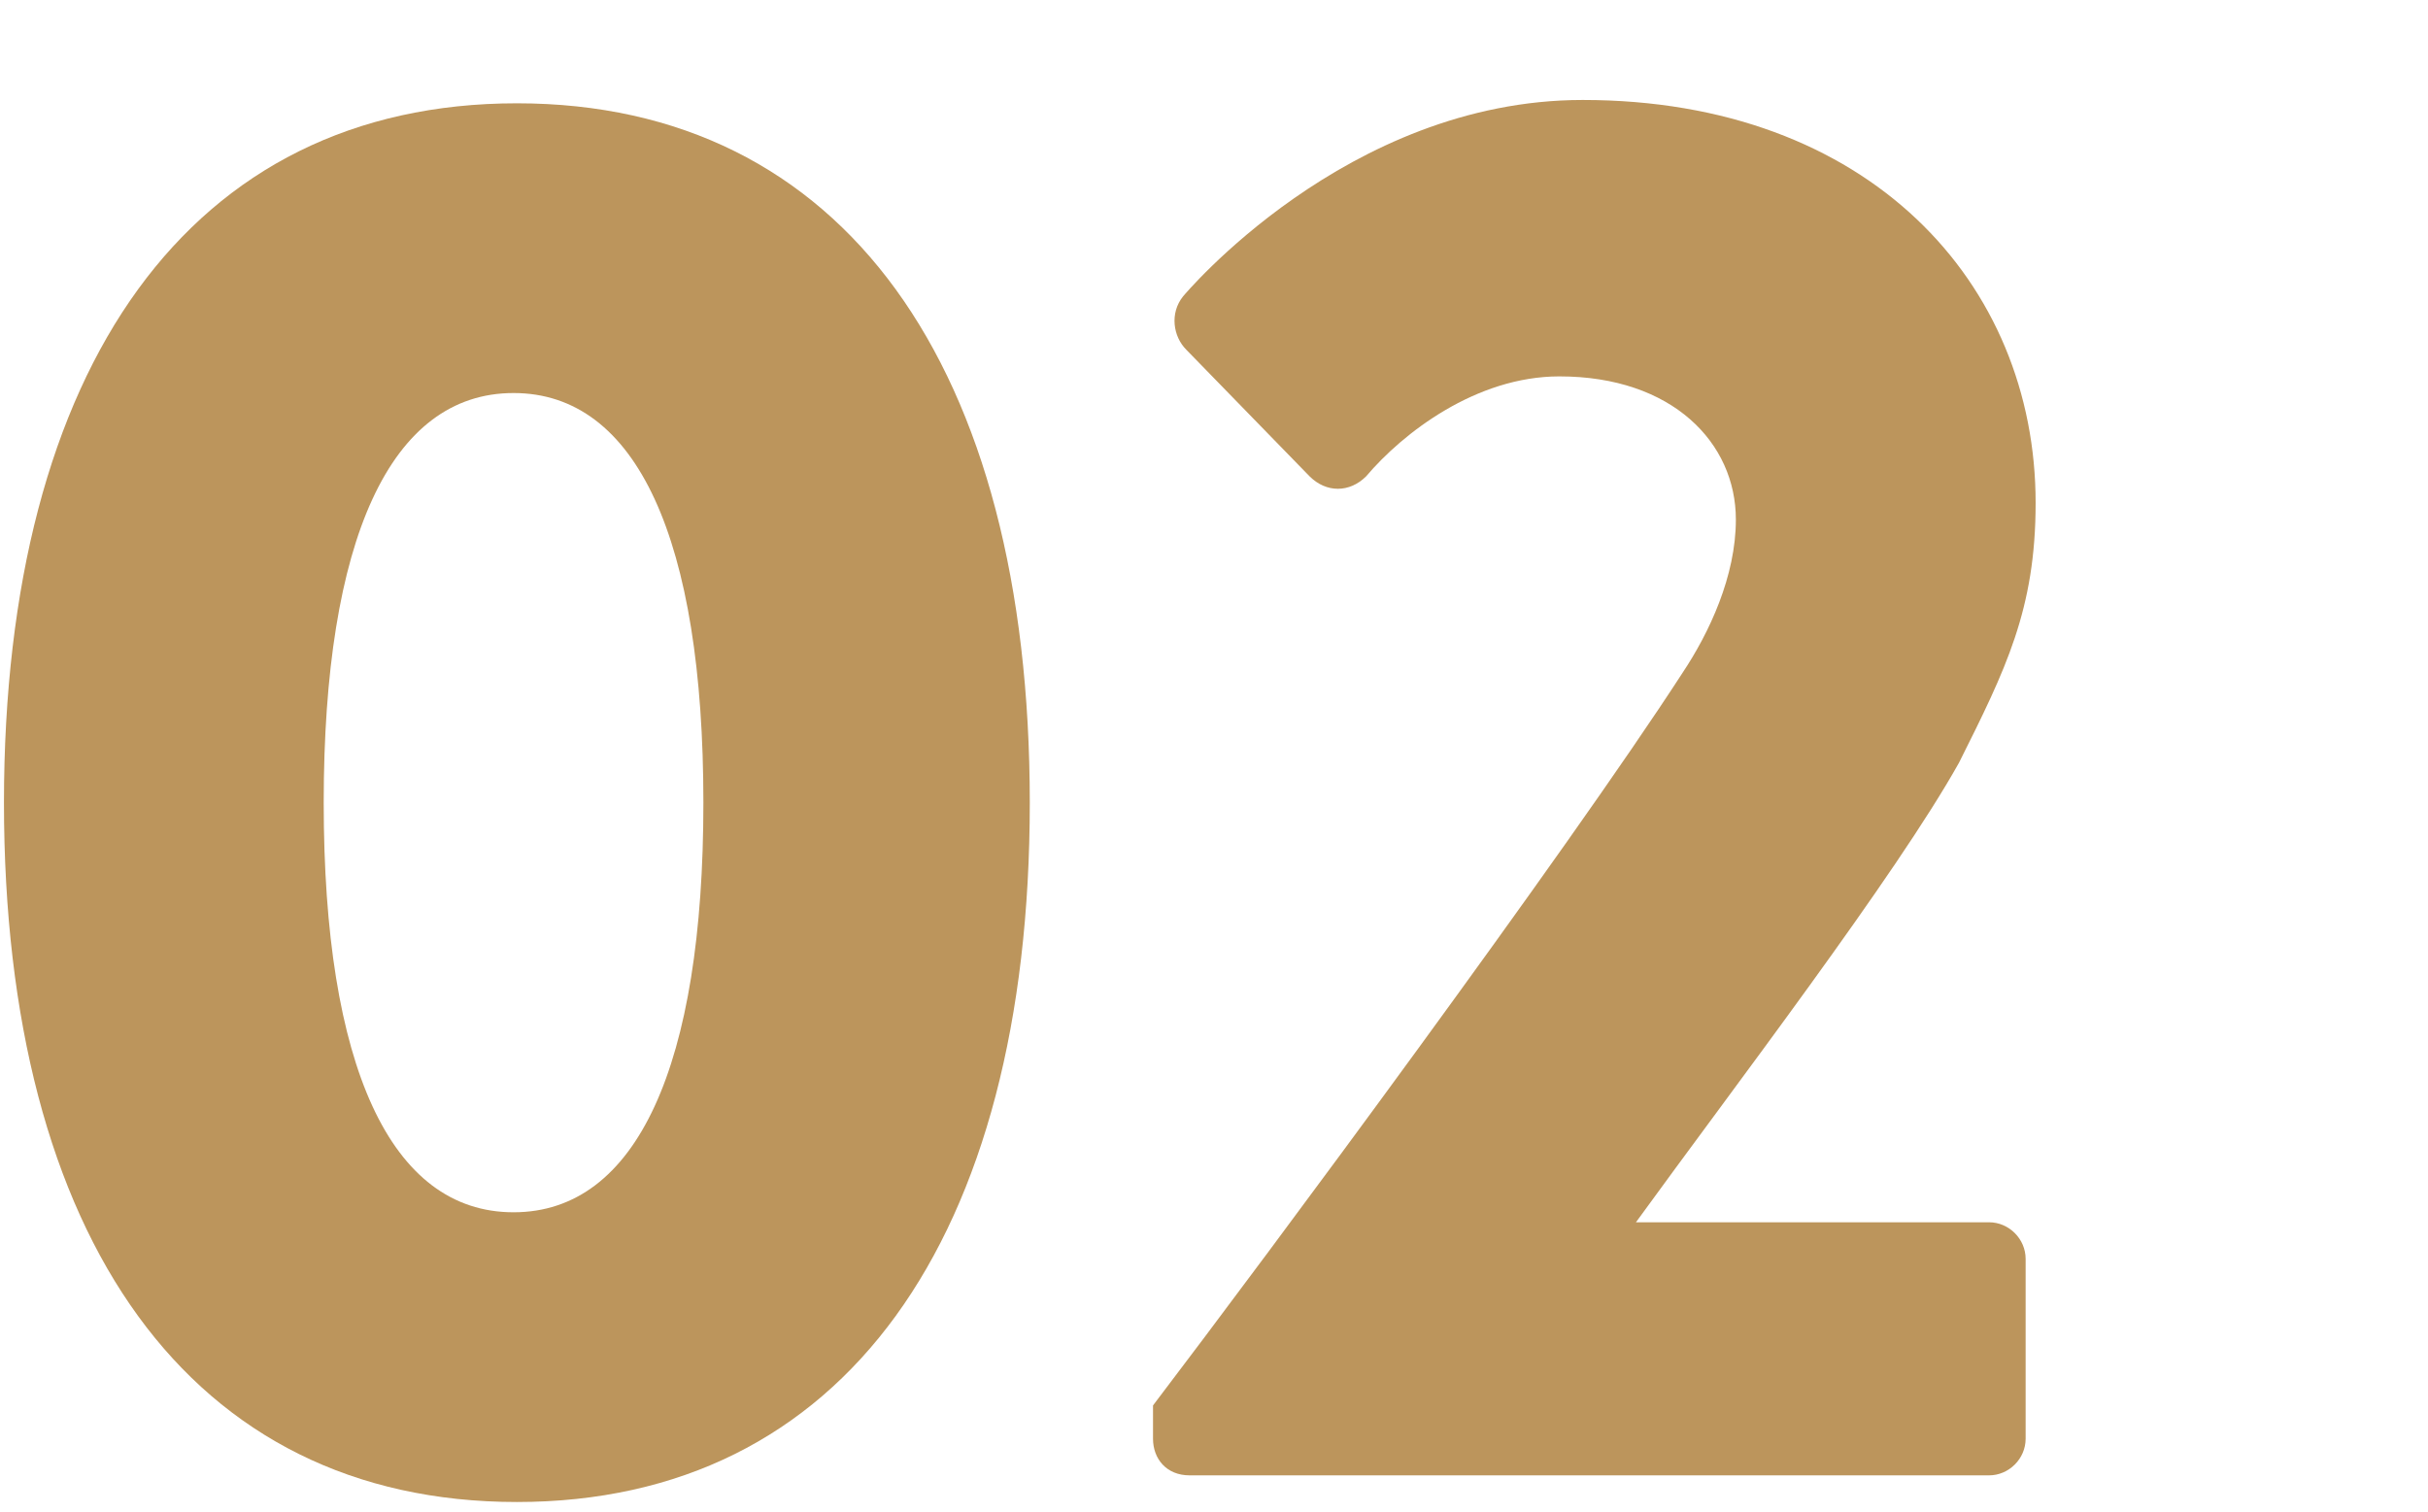 <?xml version="1.0" encoding="utf-8"?>
<!-- Generator: Adobe Illustrator 25.4.1, SVG Export Plug-In . SVG Version: 6.00 Build 0)  -->
<svg version="1.1"
	 id="svg14" xmlns:cc="http://creativecommons.org/ns#" xmlns:dc="http://purl.org/dc/elements/1.1/" xmlns:rdf="http://www.w3.org/1999/02/22-rdf-syntax-ns#" xmlns:svg="http://www.w3.org/2000/svg"
	 xmlns="http://www.w3.org/2000/svg" xmlns:xlink="http://www.w3.org/1999/xlink" x="0px" y="0px" viewBox="0 0 72.9 45.4"
	 style="enable-background:new 0 0 72.9 45.4;" xml:space="preserve">
<style type="text/css">
	.st0{enable-background:new    ;}
	.st1{fill:#BC955C;}
</style>
<g id="Layer_2_00000119810507667842540880000015533216728157608886_" transform="translate(-3.281,-6.498)">
	<g id="Layer_1-2">
		<g class="st0">
			<path class="st1" d="M3.4,30.6c0-13.1,5.6-21,15.4-21s15.4,7.9,15.4,21s-5.6,21-15.4,21S3.4,43.7,3.4,30.6z M24.4,30.6
				c0-7.9-2-12.3-5.7-12.3S13,22.7,13,30.6c0,7.9,2,12.3,5.7,12.3S24.4,38.5,24.4,30.6z"/>
		</g>
		<g class="st0">
			<path class="st1" d="M37.9,48.7c3.5-4.6,12.4-16.6,15.9-22c0.8-1.2,1.6-2.9,1.6-4.6c0-2.3-1.9-4.3-5.3-4.3c-2.5,0-4.7,1.7-5.8,3
				c-0.5,0.5-1.2,0.5-1.7,0L38.9,17c-0.4-0.4-0.5-1.1-0.1-1.6c0,0,4.9-5.9,12-5.9c8.6,0,13.6,5.5,13.6,12.1c0,3.2-0.9,5-2.3,7.8
				c-1.9,3.4-6.8,9.8-9.7,13.8h10.6c0.6,0,1.1,0.5,1.1,1.1v5.4c0,0.6-0.5,1.1-1.1,1.1h-24c-0.7,0-1.1-0.5-1.1-1.1V48.7z"/>
		</g>
	</g>
</g>
</svg>
